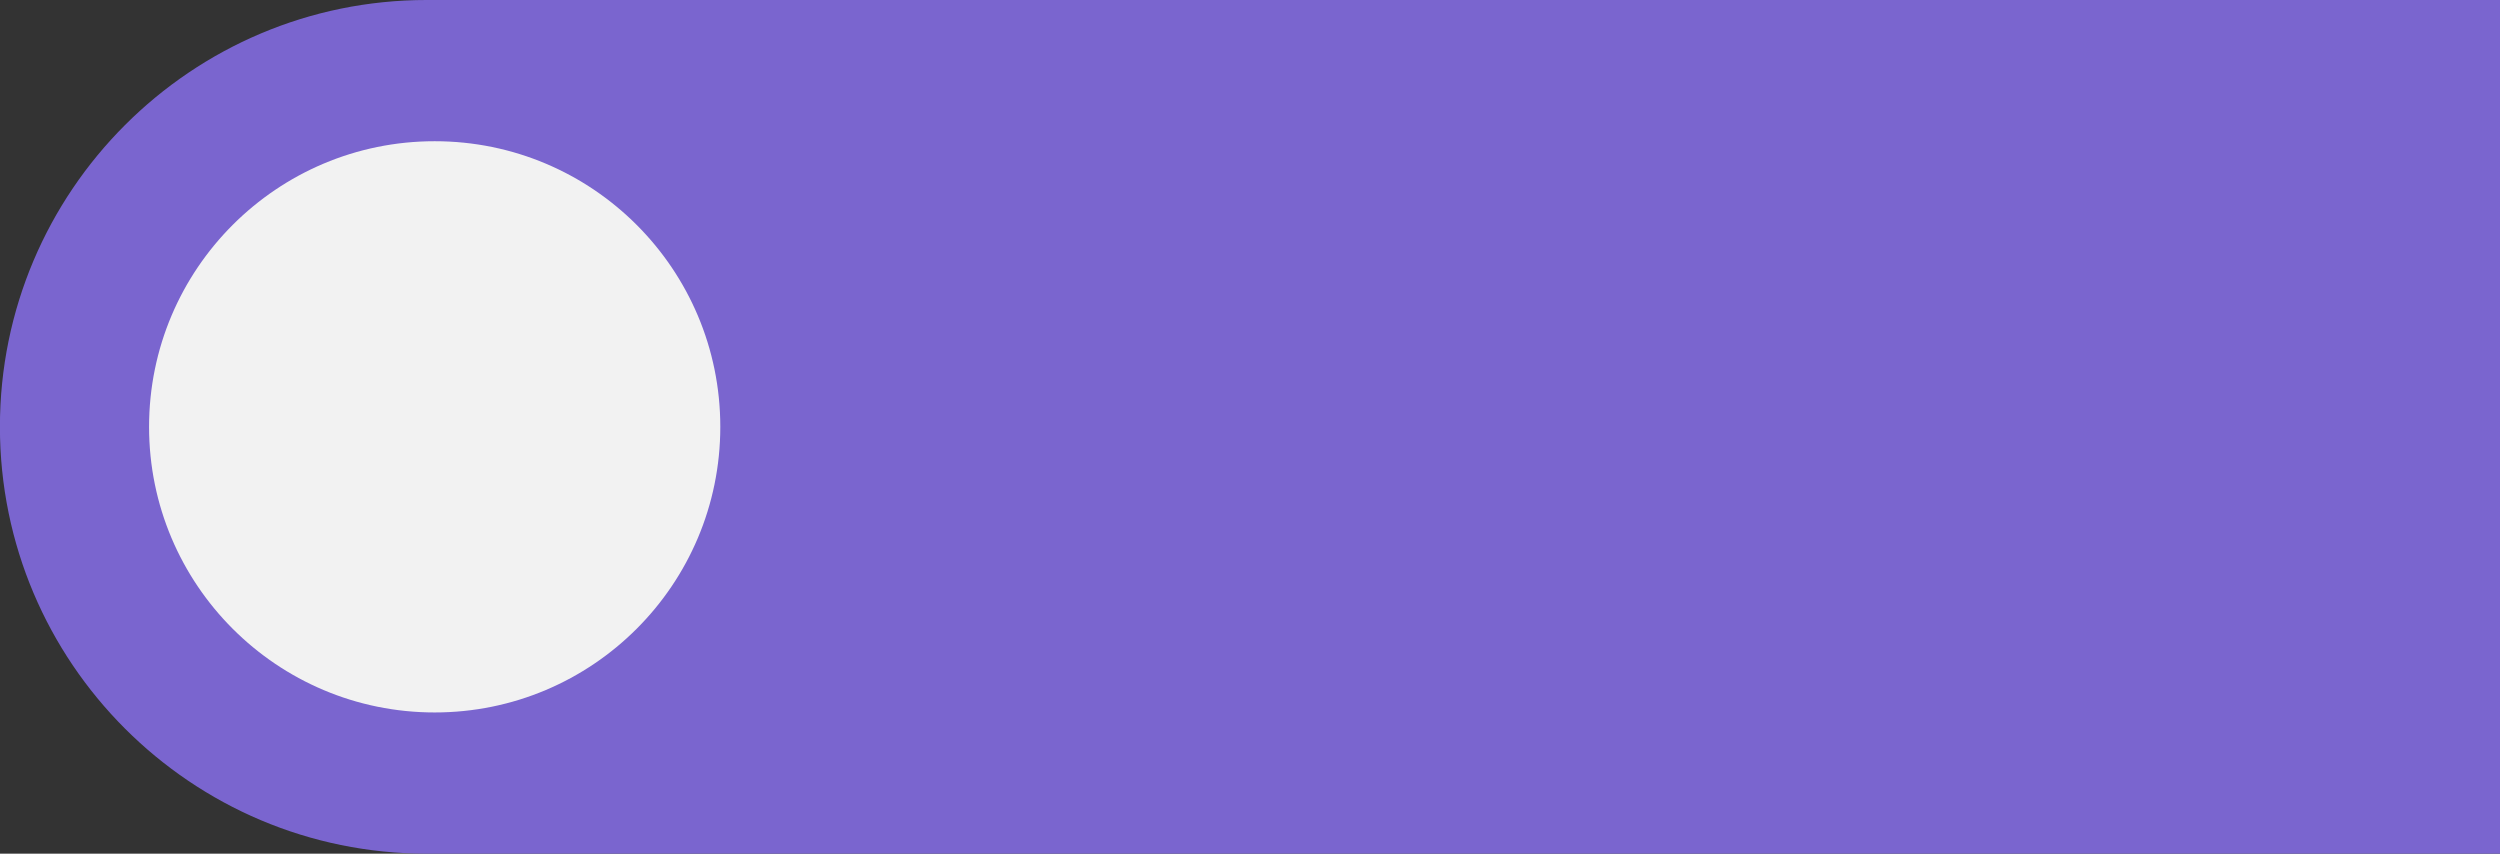 <?xml version="1.0" encoding="UTF-8"?>
<svg id="Layer_2" data-name="Layer 2" xmlns="http://www.w3.org/2000/svg" viewBox="0 0 331.39 113.16">
  <rect x="0" y="0" width="331.39" height="113.16" fill="#333333" stroke="none"/>
  <defs>
    <style>
      .cls-1 {
        fill: #f2f2f2;
      }

      .cls-1, .cls-2 {
        stroke-width: 0px;
      }

      .cls-2 {
        fill: #7a65cf;
      }
    </style>
  </defs>
  <g id="Livello_1" data-name="Livello 1">
    <path class="cls-2" d="M109.12-109.12h113.16V165.7c0,31.23-25.35,56.58-56.58,56.58h0c-31.23,0-56.58-25.35-56.58-56.58V-109.12h0Z" transform="translate(222.27 -109.12) rotate(90)"/>
    <circle class="cls-1" cx="57.62" cy="56.58" r="37.86"/>
  </g>
</svg>